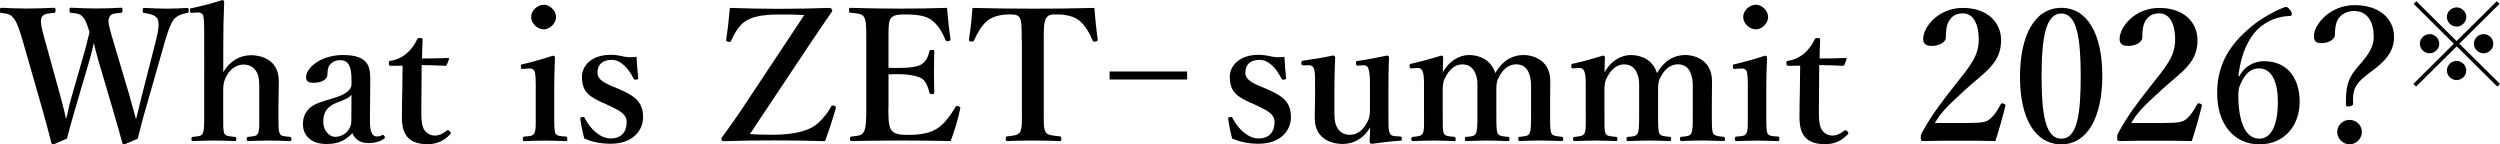 <?xml version="1.0" encoding="UTF-8"?>
<svg id="_レイヤー_2" data-name="レイヤー 2" xmlns="http://www.w3.org/2000/svg" viewBox="0 0 433 25">
  <g id="concept_text">
    <g>
      <path d="M22.51,16.9c.48,1.65.77,2.75,1.05,3.77.29-1.04.51-2.18.96-3.92l2.46-9.62c.48-1.87.64-3.13.32-3.83-.32-.63-1.15-.89-2.3-1.05-.22,0-.29-.03-.29-.44,0-.38.06-.44.29-.44,1.15.06,2.78.13,4.03.13s2.3-.06,3.36-.13c.22,0,.29.06.29.44,0,.41-.1.44-.32.44-.96.16-1.66.48-2.24,1.08-.54.7-.99,1.93-1.54,3.8l-3.23,11.3c-.9,3.1-1.06,3.95-1.5,5.6-2.08.89-2.3.98-2.43.98-.1,0-.19-.06-.22-.22-.51-1.84-.99-3.58-1.76-6.17l-2.43-8.23c-.35-1.17-.54-2.09-.77-2.94-.19.89-.38,1.74-.7,2.85l-2.4,8.16c-.93,3.13-1.12,3.96-1.54,5.54-2.11.92-2.3,1.01-2.43,1.01s-.19-.06-.26-.22c-.51-1.99-.96-3.7-1.66-6.17L3.96,7.15c-.58-1.96-1.02-3.29-1.57-3.96-.48-.6-.8-.82-2.11-.95-.22,0-.29-.03-.29-.41,0-.41.06-.48.29-.48,1.47.06,2.81.13,4.25.13s3.42-.06,4.8-.13c.22,0,.29.06.29.44,0,.41-.1.44-.32.44-1.12.13-1.82.16-2.11.82-.29.7.06,2.03.64,4.08l2.69,9.75c.48,1.77.7,2.72.93,3.73.29-1.01.42-2.03.93-3.77l2.11-7.34c.58-1.96.7-2.79,1.02-3.96-.32-.85-.54-1.84-1.05-2.47-.51-.63-.9-.73-2.11-.85-.26,0-.32-.06-.32-.44s.03-.44.32-.44c1.44.06,2.94.13,4.35.13s2.78-.06,4.22-.13c.26,0,.29.06.29.44s-.06.44-.32.44c-1.28.13-1.69.16-1.98.82-.32.7,0,1.65.7,4.05l2.91,9.78Z"/>
      <path d="M38.66,12.5c1.12-1.87,2.81-2.94,4.83-2.94,1.15,0,4.8.41,4.8,4.49,0,1.74-.06,2.75-.06,3.58v2.15c0,1.87-.03,2.82.22,3.32.19.51.8.51,1.76.6.19.03.26.09.26.38,0,.32-.06.35-.29.35-1.21-.03-2.49-.09-3.55-.09-1.18,0-2.4.06-3.58.09-.26,0-.32-.03-.32-.35s.06-.35.29-.38c.93-.1,1.44-.1,1.66-.6.29-.54.22-1.52.22-3.32v-4.3c0-.95.06-1.68-.29-2.69-.42-.95-1.18-1.61-2.43-1.61-1.18,0-2.24.76-2.85,1.8-.51.92-.67,1.49-.67,2.53v4.27c0,1.87-.03,2.82.19,3.32.19.44.7.51,1.76.6.26.03.32.06.32.35,0,.32-.06.38-.32.38-1.18-.03-2.33-.09-3.39-.09-1.15,0-2.56.06-3.8.09-.19,0-.26-.06-.26-.38,0-.25.06-.32.26-.35.99-.1,1.47-.1,1.69-.6.26-.54.26-1.52.26-3.32V5.48c0-1.14-.03-1.99-.13-2.56-.1-.6-.51-.79-1.05-.76l-.9.06c-.32.03-.35,0-.38-.38-.03-.35,0-.38.32-.44,1.34-.25,3.74-.89,5.28-1.39.13,0,.32.16.32.25-.1,2.34-.16,4.65-.16,7.72v4.53Z"/>
      <path d="M64.08,20.85c-.03,2.03.42,2.78,1.15,2.78.38,0,.58-.03.93-.22.13-.06.29-.06.42.16.13.22.13.32-.1.48-.54.41-1.47.73-2.72.73-1.38,0-2.3-.67-2.72-1.71-1.15,1.14-2.27,1.87-4.48,1.87-3.13,0-4.09-1.93-4.09-3.35s.42-2.09,1.09-2.82c.96-.85,2.11-1.14,4.09-1.74,1.41-.41,2.01-.76,2.49-1.14.42-.32.74-.79.74-1.23v-.89c0-2.37-.61-3.35-1.92-3.35-.51,0-1.12.09-1.66.63-.45.38-.58.98-.58,1.77,0,.85-.8,1.52-2.46,1.52-.99,0-1.25-.38-1.25-1.01,0-1.49,2.46-3.8,6.39-3.8,4.7,0,4.76,2.25,4.73,4.72l-.06,6.61ZM60.88,16.39c-.32.47-.77.73-2.56,1.39-1.69.66-2.33,1.71-2.33,3.32s1.15,2.6,2.01,2.6c1.66,0,2.85-1.27,2.85-2.75l.03-4.56Z"/>
      <path d="M67.7,11.39c-.29,0-.35-.06-.35-.44,0-.32.03-.41.38-.44.99-.13,2.11-.7,2.81-1.36.64-.54,1.34-1.52,1.66-2.25.1-.25.19-.32.54-.32.38,0,.45.1.45.32-.03,1.04-.1,2.25-.1,3.23,1.44,0,3.2-.03,4.54-.09.13,0,.16.09.13.22l-.35.92c-.03.13-.16.22-.32.22-1.18-.06-2.69-.13-4.06-.13l-.06,8.1c0,1.77.16,2.66.61,3.26.61.76,1.34.85,1.73.85.74,0,1.41-.32,2.05-.85.16-.13.32-.1.51.09.19.19.32.35.06.6-.96.95-2.08,1.65-3.87,1.65-1.5,0-2.56-.32-3.36-1.08-.7-.76-1.09-1.74-1.09-3.54,0-1.52.03-2.94.06-4.46l.06-4.52-2.05.03Z"/>
      <path d="M92.8,15.19c0-1.2-.03-2.09-.16-2.69-.16-.51-.48-.7-1.18-.63l-.83.06c-.32.03-.38.03-.42-.35-.03-.38,0-.41.35-.47,1.25-.28,3.68-.95,5.18-1.46.22,0,.38.13.38.32-.1,2.31-.13,4.08-.13,5.6v4.15c0,1.9,0,2.88.22,3.39.26.47.8.47,1.82.54.19.03.22.13.22.41,0,.32-.03.38-.22.38-1.15-.03-2.46-.09-3.55-.09s-2.53.06-3.61.09c-.26,0-.32-.06-.32-.38,0-.28.06-.41.29-.41.93-.06,1.44-.09,1.69-.54.32-.54.26-1.55.26-3.39v-4.52ZM96.31,2.94c0,1.11-1.09,2.15-2.11,2.15-1.12,0-2.21-1.04-2.21-2.15s1.09-2.12,2.21-2.12c1.02,0,2.11,1.01,2.11,2.12Z"/>
      <path d="M104.5,17.85c-2.33-1.08-3.71-1.84-3.71-4.56,0-1.77,1.5-3.8,5.05-3.8.8,0,1.73.19,2.3.32.64.13,1.28.13,2.11.03.06,1.11.16,2.63.29,3.67,0,.19-.06.25-.35.28-.32.06-.38-.06-.48-.22-.86-1.74-2.21-3.2-3.74-3.2-1.79,0-2.49.95-2.49,2.25,0,.89.7,1.55,2.4,2.25l1.12.47c2.78,1.2,4.38,2.15,4.38,4.97,0,2.18-1.66,4.59-5.63,4.59-1.79,0-3.23-.35-4.54-.89-.29-.98-.58-2.44-.7-3.45,0-.22.03-.25.32-.28.32-.03.35-.03.45.19,1.06,2.06,2.81,3.51,4.48,3.51,1.89,0,2.78-1.17,2.78-2.82,0-1.36-1.09-1.93-2.94-2.82l-1.09-.51Z"/>
      <path d="M139.29,2.6c-1.53-.09-2.69-.09-4.35-.09-3.17,0-4.92.47-6.04,1.3-.9.63-1.82,2.18-2.27,3.26-.1.19-.16.22-.48.16-.35-.06-.42-.13-.38-.35.26-1.65.51-3.89.64-5.51,2.91.09,5.66.16,8.35.16,2.94,0,6.2-.06,8.92-.16.22,0,.26.03.38.25.13.22.13.25-.03.48-1.25,1.84-2.24,3.23-3.81,5.6l-10.33,15.51c1.12.1,2.4.13,4.06.13,4.19,0,6.3-.95,7.23-1.61.93-.7,2.08-1.96,2.75-3.23.1-.22.16-.28.54-.19.29.09.35.22.29.44-.48,1.71-1.25,4.05-1.85,5.7-3.1-.09-6.08-.13-8.76-.13-2.91,0-5.88.03-8.73.13-.22,0-.32,0-.45-.22-.06-.16-.06-.28.06-.44,1.82-2.44,3.13-4.37,4.6-6.61l9.66-14.56Z"/>
      <path d="M153.87,18.61c0,1.33-.03,3.1.45,3.83.51.85,1.66.92,3.07.92,2.97,0,4.48-.66,5.5-1.52.99-.82,1.85-2.06,2.56-3.23.1-.22.19-.32.51-.22.42.13.38.25.35.44-.35,1.68-1.02,3.99-1.66,5.6-2.81-.06-5.76-.09-8.41-.09-2.81,0-5.88.03-8.73.09-.22,0-.29-.06-.29-.38s.06-.38.29-.41c1.21-.13,1.76-.16,2.11-.82.38-.7.42-2.09.42-4.21V7.12c0-3.04-.03-3.45-.38-4.15-.32-.6-.99-.63-2.33-.76-.22-.03-.29-.06-.29-.41,0-.38.06-.44.29-.44,2.81.09,5.76.13,8.47.13s5.44-.03,8.22-.13c.13,1.61.35,3.73.61,5.38.03.19-.03.32-.35.38-.35.03-.48-.03-.54-.22-.48-1.27-1.34-2.6-2.17-3.26-.9-.79-2.3-1.14-4.8-1.14-1.15,0-2.14.06-2.56.79-.38.66-.32,2.12-.32,3.83v4.62c.51.03,1.25.03,1.79.03,1.95,0,3.45-.25,4.03-.7.74-.54,1.06-1.3,1.25-2.15.03-.19.1-.28.48-.28.35,0,.38.09.38.32-.03,1.14-.06,2.25-.06,3.32,0,1.17.03,2.53.06,3.67,0,.25-.03.35-.38.35s-.42-.09-.48-.32c-.19-.79-.54-1.84-1.28-2.37-.61-.38-2.08-.76-4-.76-.54,0-1.28,0-1.79.03v5.73Z"/>
      <path d="M176.96,7.12c0-2.91-.03-3.42-.35-4.05-.32-.57-1.02-.57-1.82-.57-1.47,0-2.88.35-3.8,1.11-.96.76-1.76,2.22-2.3,3.39-.06.16-.13.25-.51.19-.35-.06-.35-.16-.35-.35.26-1.61.48-3.86.61-5.47,3.65.09,7.03.13,10.52.13s6.91-.03,10.58-.13c.13,1.61.35,3.86.58,5.47,0,.19,0,.28-.35.35-.42.06-.48-.03-.54-.19-.45-1.17-1.28-2.59-2.24-3.39-.9-.76-2.3-1.11-3.9-1.11-.8,0-1.44-.06-1.89.63-.45.7-.42,2.12-.42,3.99v11.49c0,3.16-.03,3.51.29,4.21.32.63,1.25.66,2.46.79.22.03.29.1.29.41,0,.35-.06.41-.32.41-1.38-.06-3.17-.09-4.6-.09s-3.17.03-4.41.09c-.22,0-.29-.06-.29-.38,0-.35.06-.41.29-.44,1.12-.13,1.85-.16,2.21-.79.38-.76.29-2.09.29-4.21V7.12Z"/>
      <path d="M205.61,13.77h-13.43v-1.39h13.43v1.39Z"/>
      <path d="M216.71,17.85c-2.33-1.08-3.71-1.84-3.71-4.56,0-1.77,1.5-3.8,5.05-3.8.8,0,1.73.19,2.3.32.64.13,1.28.13,2.11.03.06,1.11.16,2.63.29,3.67,0,.19-.06.25-.35.28-.32.06-.38-.06-.48-.22-.86-1.74-2.21-3.2-3.74-3.2-1.79,0-2.49.95-2.49,2.25,0,.89.7,1.55,2.4,2.25l1.12.47c2.78,1.2,4.38,2.15,4.38,4.97,0,2.18-1.66,4.59-5.63,4.59-1.79,0-3.23-.35-4.54-.89-.29-.98-.58-2.44-.7-3.45,0-.22.03-.25.32-.28.32-.03.35-.03.45.19,1.06,2.06,2.81,3.51,4.48,3.51,1.89,0,2.78-1.17,2.78-2.82,0-1.36-1.09-1.93-2.94-2.82l-1.09-.51Z"/>
      <path d="M242.48,23.64c.29.03.32.09.32.38,0,.32-.06.35-.29.35-1.18.06-3.71.35-4.92.54-.19,0-.38-.19-.38-.38.06-.92.1-1.58.1-2.47-1.12,1.96-2.91,2.88-4.8,2.88-1.18,0-4.8-.44-4.8-4.49,0-1.2.06-2.18.06-3.39v-2.5c0-1.17,0-1.87-.13-2.44-.13-.57-.45-.85-.99-.82l-.83.03c-.32,0-.38,0-.42-.35-.03-.35,0-.44.32-.48,1.44-.19,3.74-.57,5.15-.89.16,0,.38.16.38.32-.1,2.25-.13,4.11-.13,5.54v3.32c0,1.11-.03,2.25.35,3.04.42,1.01,1.28,1.52,2.33,1.52,1.22,0,2.17-.76,2.81-1.84.54-.89.67-1.49.67-2.5v-4.46c0-1.17-.06-1.8-.19-2.4-.13-.57-.42-.89-.99-.85l-.86.06c-.29.03-.35-.03-.38-.38-.03-.35,0-.41.35-.44,1.28-.16,3.74-.63,5.02-.92.16,0,.35.16.35.28-.1,2.31-.1,4.15-.1,5.57v4.37c0,2.06,0,2.56.19,3.13.19.54.58.6,1.18.63l.61.03Z"/>
      <path d="M244.56,11.84c-.32.03-.38,0-.42-.35-.03-.38.03-.41.35-.47,1.31-.28,3.55-.89,5.12-1.39.19,0,.35.13.35.25-.03.92-.06,1.87-.06,2.66,1.02-1.93,2.85-3.01,4.51-3.01,1.82,0,3.84.79,4.57,3.13,1.18-2.03,2.78-3.13,4.99-3.13.99,0,4.54.51,4.54,4.52,0,1.17-.03,2.75-.03,3.51v2.18c0,1.9,0,2.88.22,3.35.26.47.93.51,1.79.6.19.03.26.06.26.35,0,.32-.03.38-.26.38-1.12,0-2.43-.09-3.52-.09s-2.46.06-3.71.09c-.26,0-.29-.06-.29-.38s.06-.35.29-.35c.9-.1,1.41-.1,1.66-.6.26-.51.26-1.52.26-3.35v-4.3c0-.92.03-1.74-.35-2.72-.35-.95-1.02-1.58-2.24-1.58s-2.14.79-2.75,1.8c-.58.92-.67,1.49-.67,2.47v4.34c0,1.9,0,2.88.22,3.35.22.47.86.51,1.82.6.19.03.22.09.22.38s-.03.35-.26.35c-1.21-.03-2.49-.09-3.52-.09-1.15,0-2.46.06-3.65.09-.26,0-.29-.06-.29-.38,0-.28.06-.35.29-.35.86-.06,1.38-.1,1.63-.6.26-.51.26-1.52.26-3.35v-4.3c0-.92.06-1.74-.35-2.72-.38-.98-1.09-1.58-2.27-1.58s-2.08.79-2.69,1.8c-.58.95-.7,1.52-.7,2.53v4.27c0,1.9-.03,2.88.19,3.35.22.51.9.51,1.79.6.19.03.26.09.26.41,0,.28-.06.32-.26.32-1.12-.03-2.46-.09-3.55-.09s-2.4.06-3.58.09c-.22,0-.29-.06-.29-.35s.06-.35.29-.38c.9-.1,1.41-.1,1.69-.6.29-.51.22-1.52.22-3.35v-4.68c0-1.14,0-2.06-.22-2.63-.19-.54-.51-.73-1.12-.66l-.77.06Z"/>
      <path d="M272.57,11.84c-.32.03-.38,0-.42-.35-.03-.38.03-.41.35-.47,1.31-.28,3.55-.89,5.12-1.39.19,0,.35.13.35.25-.03.92-.06,1.87-.06,2.66,1.02-1.93,2.85-3.01,4.51-3.01,1.82,0,3.84.79,4.57,3.13,1.18-2.03,2.78-3.13,4.99-3.13.99,0,4.54.51,4.54,4.52,0,1.17-.03,2.75-.03,3.51v2.18c0,1.9,0,2.88.22,3.35.26.47.93.51,1.79.6.19.03.26.06.26.35,0,.32-.03.38-.26.38-1.12,0-2.43-.09-3.52-.09s-2.46.06-3.71.09c-.26,0-.29-.06-.29-.38s.06-.35.29-.35c.9-.1,1.41-.1,1.66-.6.26-.51.26-1.52.26-3.35v-4.3c0-.92.03-1.74-.35-2.72-.35-.95-1.02-1.58-2.24-1.58s-2.14.79-2.75,1.8c-.58.92-.67,1.49-.67,2.47v4.34c0,1.9,0,2.88.22,3.35.22.47.86.51,1.82.6.19.03.22.09.22.38s-.03.35-.26.35c-1.21-.03-2.49-.09-3.52-.09-1.15,0-2.46.06-3.65.09-.26,0-.29-.06-.29-.38,0-.28.06-.35.29-.35.86-.06,1.38-.1,1.63-.6.26-.51.26-1.52.26-3.35v-4.3c0-.92.06-1.74-.35-2.72-.38-.98-1.09-1.58-2.27-1.58s-2.08.79-2.69,1.8c-.58.95-.7,1.52-.7,2.53v4.27c0,1.9-.03,2.88.19,3.35.22.51.9.51,1.79.6.19.03.26.09.26.41,0,.28-.06.32-.26.32-1.12-.03-2.46-.09-3.55-.09s-2.4.06-3.58.09c-.22,0-.29-.06-.29-.35s.06-.35.29-.38c.9-.1,1.41-.1,1.69-.6.29-.51.22-1.52.22-3.35v-4.68c0-1.14,0-2.06-.22-2.63-.19-.54-.51-.73-1.12-.66l-.77.06Z"/>
      <path d="M302.73,15.19c0-1.2-.03-2.09-.16-2.69-.16-.51-.48-.7-1.18-.63l-.83.06c-.32.03-.38.03-.42-.35-.03-.38,0-.41.35-.47,1.25-.28,3.68-.95,5.18-1.46.22,0,.38.13.38.32-.1,2.31-.13,4.08-.13,5.6v4.15c0,1.9,0,2.88.22,3.39.26.47.8.47,1.82.54.19.03.22.13.22.41,0,.32-.03.38-.22.38-1.15-.03-2.46-.09-3.55-.09s-2.53.06-3.61.09c-.26,0-.32-.06-.32-.38,0-.28.06-.41.29-.41.93-.06,1.44-.09,1.69-.54.32-.54.26-1.55.26-3.39v-4.52ZM306.24,2.94c0,1.11-1.09,2.15-2.11,2.15-1.12,0-2.21-1.04-2.21-2.15s1.09-2.12,2.21-2.12c1.02,0,2.11,1.01,2.11,2.12Z"/>
      <path d="M309.76,11.39c-.29,0-.35-.06-.35-.44,0-.32.03-.41.38-.44.99-.13,2.11-.7,2.81-1.36.64-.54,1.34-1.52,1.66-2.25.1-.25.19-.32.54-.32.38,0,.45.1.45.32-.03,1.04-.1,2.25-.1,3.23,1.44,0,3.2-.03,4.54-.09.13,0,.16.09.13.22l-.35.92c-.03.13-.16.22-.32.22-1.18-.06-2.69-.13-4.06-.13l-.06,8.1c0,1.77.16,2.66.61,3.26.61.76,1.34.85,1.73.85.74,0,1.41-.32,2.05-.85.16-.13.32-.1.51.09.19.19.32.35.06.6-.96.95-2.08,1.65-3.87,1.65-1.5,0-2.56-.32-3.36-1.08-.7-.76-1.09-1.74-1.09-3.54,0-1.52.03-2.94.06-4.46l.06-4.52-2.05.03Z"/>
      <path d="M340.78,21.3c2.69,0,3.33-.19,3.96-.76.74-.66,1.21-1.39,1.76-2.44.13-.22.22-.25.51-.16.29.1.35.19.32.41-.38,1.61-1.18,4.43-1.73,6.08-2.17-.06-3.87-.06-6.17-.06s-4.22,0-6.33.06c-.32,0-.42-.03-.42-.54s.03-.57.19-.89c1.66-2.97,2.91-4.68,5.6-8.1,2.72-3.45,4.25-5.13,4.25-8.07,0-2.63-.93-4.52-2.75-4.52-1.54,0-2.27.85-2.65,1.84-.19.48-.29,1.3-.29,2.31,0,.89-1.21,1.49-2.4,1.49-.9,0-1.54-.25-1.54-1.2,0-2.03,2.59-5.38,6.88-5.38s6.62,2.53,6.62,5.6c0,4.05-2.94,5.57-6.17,8.54-3.55,3.2-4.35,4.18-5.31,5.79h5.66Z"/>
      <path d="M364.12,13.13c0,7.28-2.65,11.87-7.1,11.87s-7.16-4.37-7.16-11.68,2.62-11.96,7.16-11.96,7.1,4.56,7.1,11.77ZM353.6,13.23c0,6.58.67,10.79,3.42,10.79s3.36-4.21,3.36-10.79-.64-10.89-3.36-10.89-3.42,4.27-3.42,10.89Z"/>
      <path d="M374.8,21.3c2.69,0,3.33-.19,3.96-.76.74-.66,1.21-1.39,1.76-2.44.13-.22.22-.25.51-.16.29.1.35.19.32.41-.38,1.61-1.18,4.43-1.73,6.08-2.17-.06-3.87-.06-6.17-.06s-4.22,0-6.33.06c-.32,0-.42-.03-.42-.54s.03-.57.19-.89c1.66-2.97,2.91-4.68,5.6-8.1,2.72-3.45,4.25-5.13,4.25-8.07,0-2.63-.93-4.52-2.75-4.52-1.54,0-2.27.85-2.65,1.84-.19.48-.29,1.3-.29,2.31,0,.89-1.21,1.49-2.4,1.49-.9,0-1.54-.25-1.54-1.2,0-2.03,2.59-5.38,6.88-5.38s6.62,2.53,6.62,5.6c0,4.05-2.94,5.57-6.17,8.54-3.55,3.2-4.35,4.18-5.31,5.79h5.66Z"/>
      <path d="M387.88,13.16c.89-1.74,2.59-2.56,4.25-2.56,4.06,0,6.17,2.94,6.17,7.03s-2.62,7.37-6.97,7.37-7.32-3.42-7.32-8.89,2.69-8.99,6.49-11.96c1.5-1.17,4.19-2.63,5.34-2.94.26,0,.42,0,.86.6.42.54.26.95-.06.95-1.98.06-3.55.73-4.73,1.58-2.24,1.61-3.74,4.65-4.22,8.83h.19ZM388.1,14.46c-.26.57-.42.98-.42,1.96,0,5.1,1.41,7.6,3.65,7.6s3.2-2.78,3.2-6.36c0-3.23-.93-5.82-3.29-5.82-1.41,0-2.46,1.01-3.13,2.63Z"/>
      <path d="M411.13,6.3c0-2.4-1.02-4.4-3.42-4.4-1.28,0-2.37.66-2.85,1.58-.29.57-.45,1.39-.45,2.5,0,.85-1.06,1.49-2.33,1.49-.86,0-1.31-.25-1.31-1.2,0-1.99,2.72-5.38,7.07-5.38s6.81,2.44,6.81,5.51c0,3.39-2.78,5.06-4.76,6.61-1.89,1.46-2.49,2.53-2.33,4.97,0,.28-.42.47-.9.47-.26,0-.35-.13-.35-.38,0-2.69.19-4.15,1.63-5.98,1.38-1.71,3.2-3.29,3.2-5.79ZM409.08,22.88c0,1.11-.99,2.12-2.14,2.12s-2.14-1.01-2.14-2.12c0-1.17.96-2.12,2.14-2.12s2.14.95,2.14,2.12Z"/>
      <path d="M433,14.53l-.47.46-7.03-6.96-7.03,6.96-.47-.46,7.01-6.96-6.97-6.9.47-.46,6.97,6.9,6.97-6.9.47.46-6.97,6.9,7.05,6.96ZM422.48,7.57c0,.9-.76,1.66-1.68,1.66s-1.68-.76-1.68-1.66.76-1.66,1.68-1.66,1.68.76,1.68,1.66ZM427.16,2.94c0,.9-.76,1.66-1.68,1.66s-1.68-.76-1.68-1.66.76-1.66,1.68-1.66,1.68.76,1.68,1.66ZM427.16,12.21c0,.9-.76,1.66-1.68,1.66s-1.68-.76-1.68-1.66.76-1.66,1.68-1.66,1.68.76,1.68,1.66ZM431.84,7.57c0,.9-.76,1.66-1.68,1.66s-1.68-.76-1.68-1.66.76-1.66,1.68-1.66,1.68.76,1.68,1.66Z"/>
    </g>
  </g>
</svg>